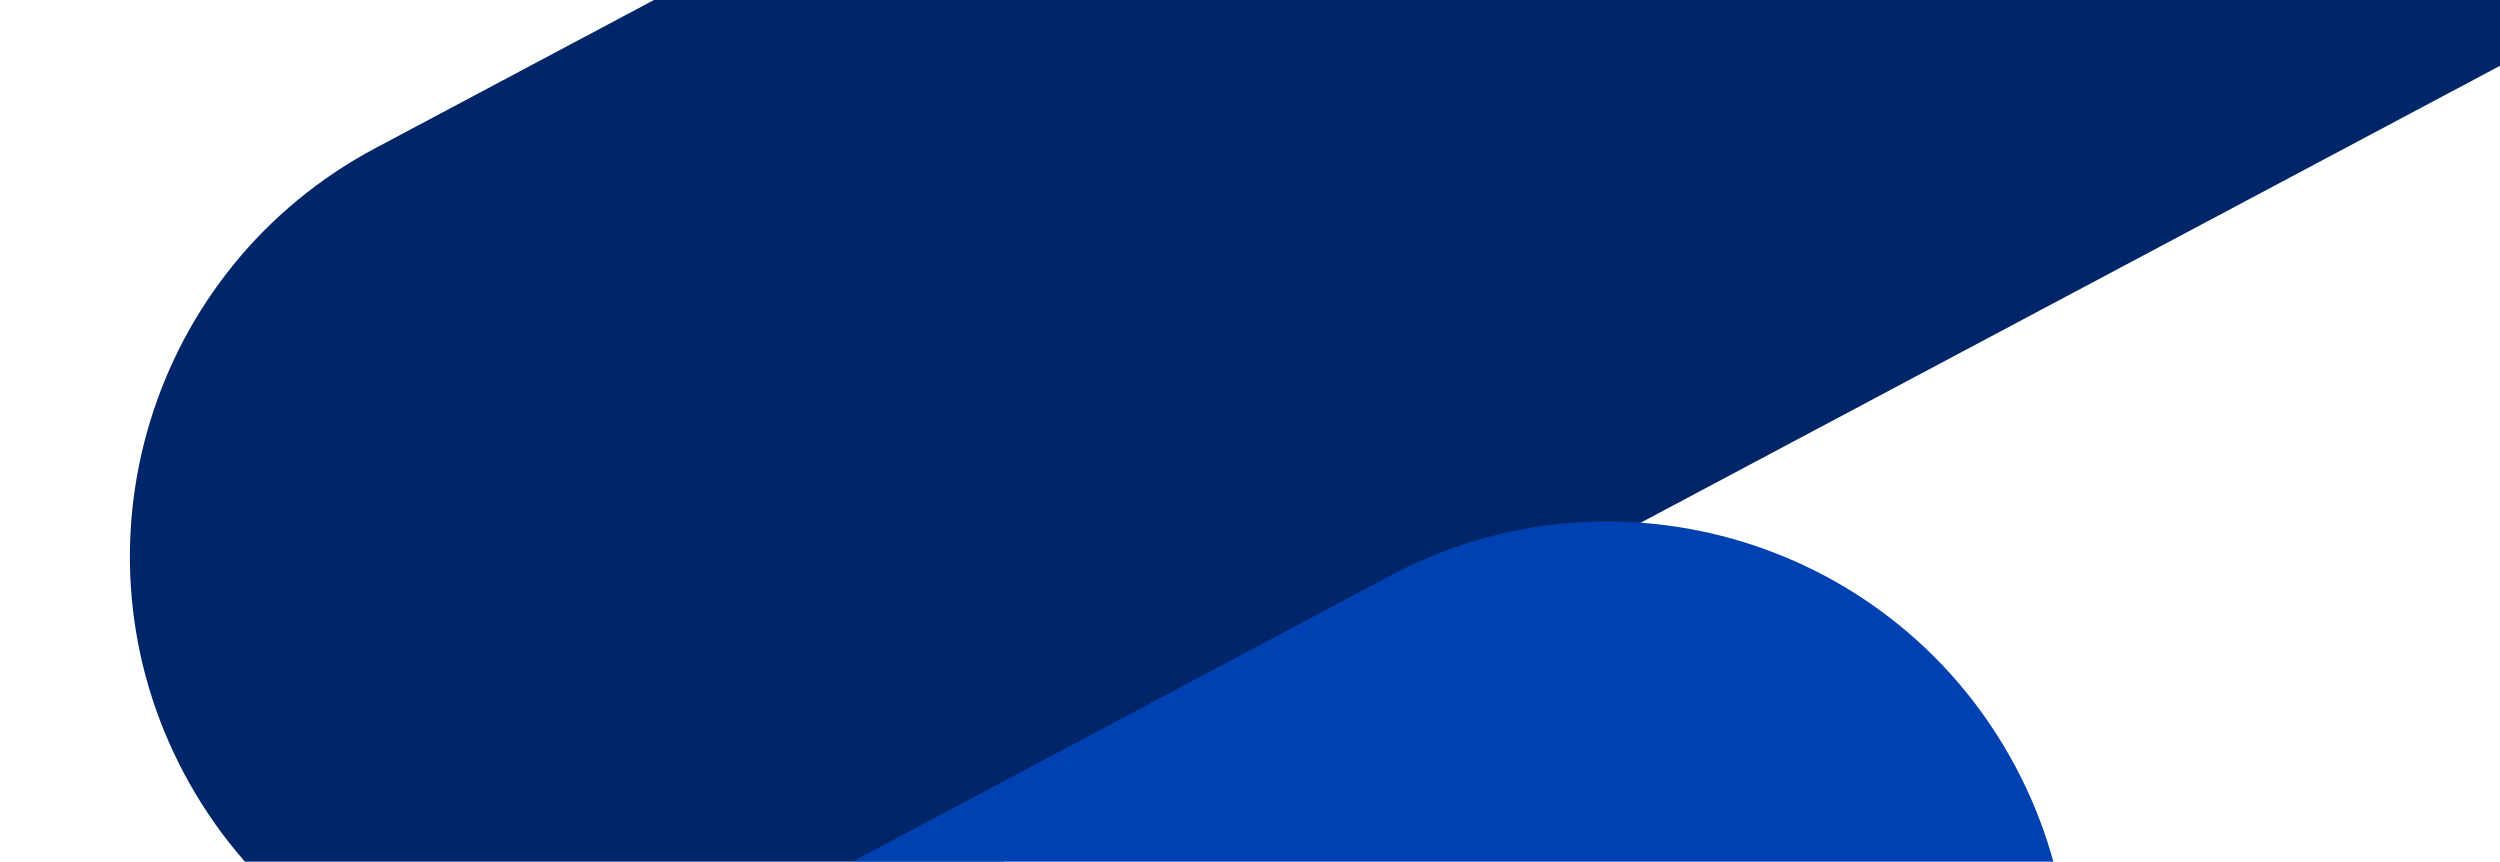 <svg width="1024" height="353" viewBox="0 0 1024 353" fill="none" xmlns="http://www.w3.org/2000/svg"><g clip-path="url(#clip0_5111_11904)"><mask id="a" style="mask-type:alpha" maskUnits="userSpaceOnUse" x="0" y="-34" width="1920" height="608"><path fill="#002D79" d="M0-33.377h1920v607H0z"/></mask><g mask="url(#a)"><path d="M75.41 316.827C26.304 224.472 61.365 109.796 153.72 60.69L1205.17-498.377 1383-163.931 331.548 395.136c-92.355 49.106-207.032 14.046-256.138-78.309z" fill="#002669"/><path d="M825.59 314.108c49.106 92.355 14.045 207.031-78.309 256.137L-304.172 1129.31-482 794.866 569.452 235.799c92.355-49.106 207.032-14.046 256.138 78.309z" fill="#0041B2"/></g></g></svg>